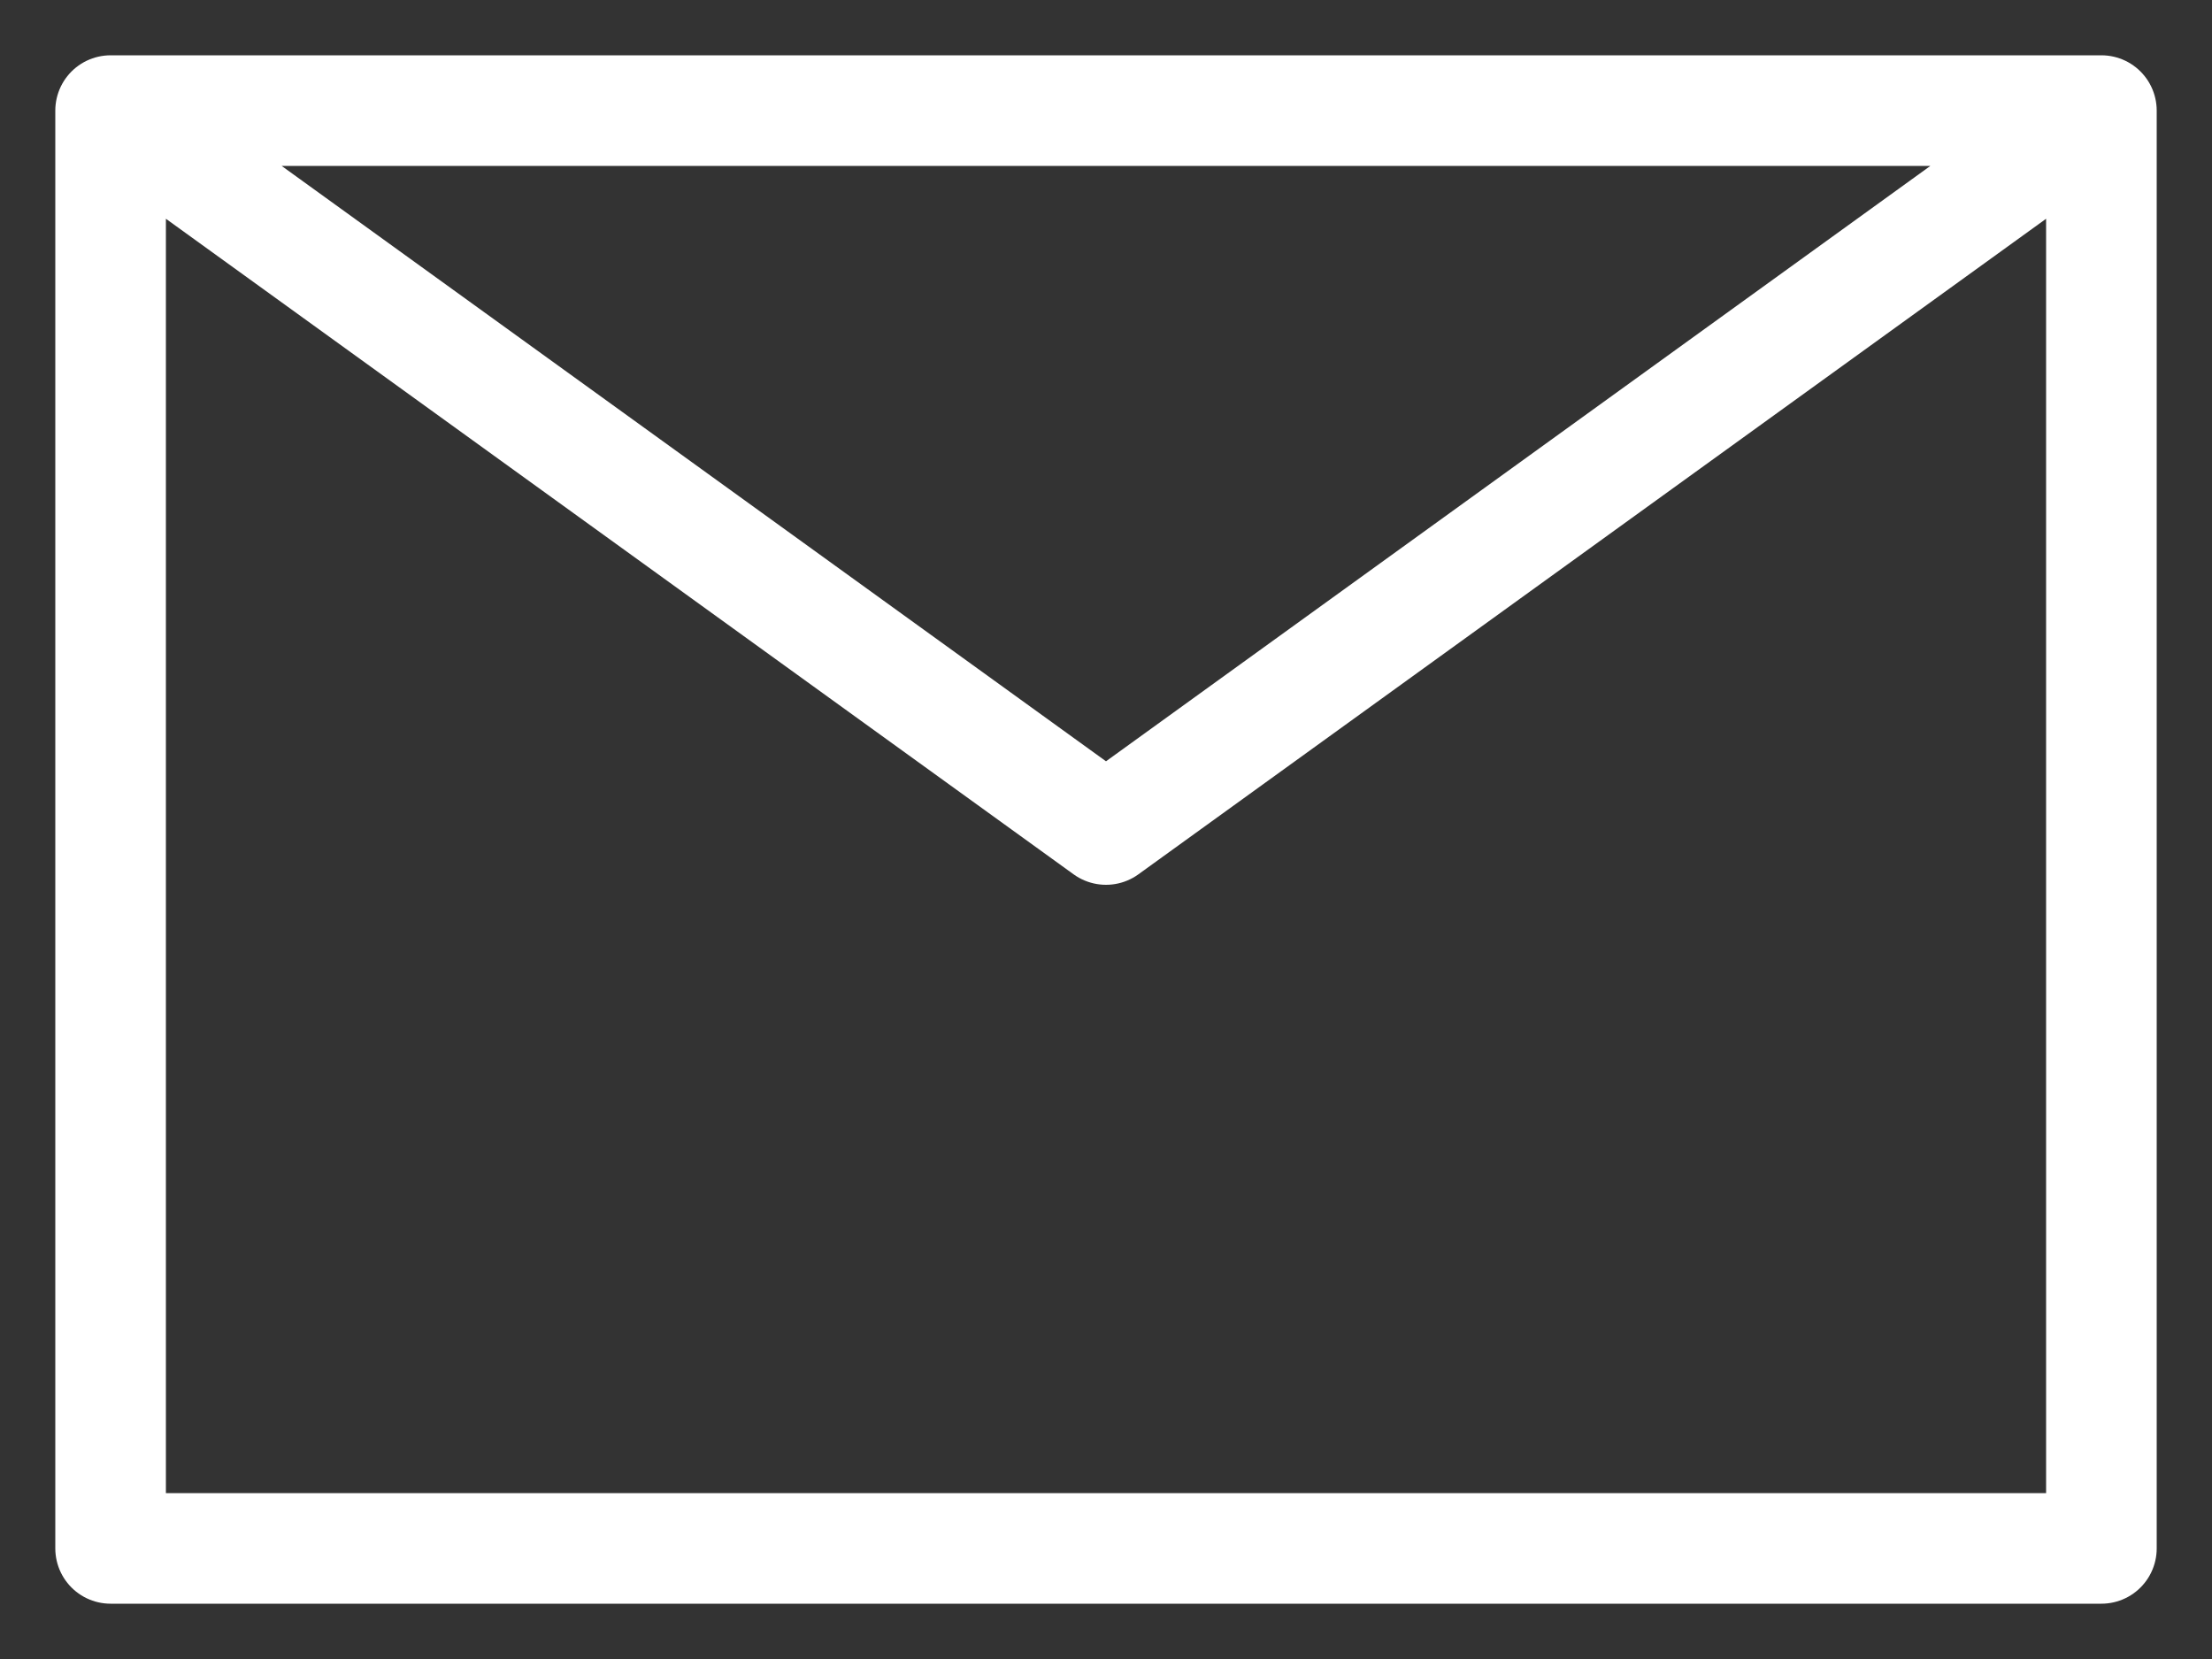 <svg width="20" height="15" viewBox="0 0 20 15" fill="none" xmlns="http://www.w3.org/2000/svg">
<rect x="0" y="0" width="20" height="15" fill="#333333" stroke="none"/>
<path d="M1 1L10 7.5L19 1M1 14H19V1H1V14Z" stroke="white" stroke-linecap="round" stroke-linejoin="round"/>
</svg>
